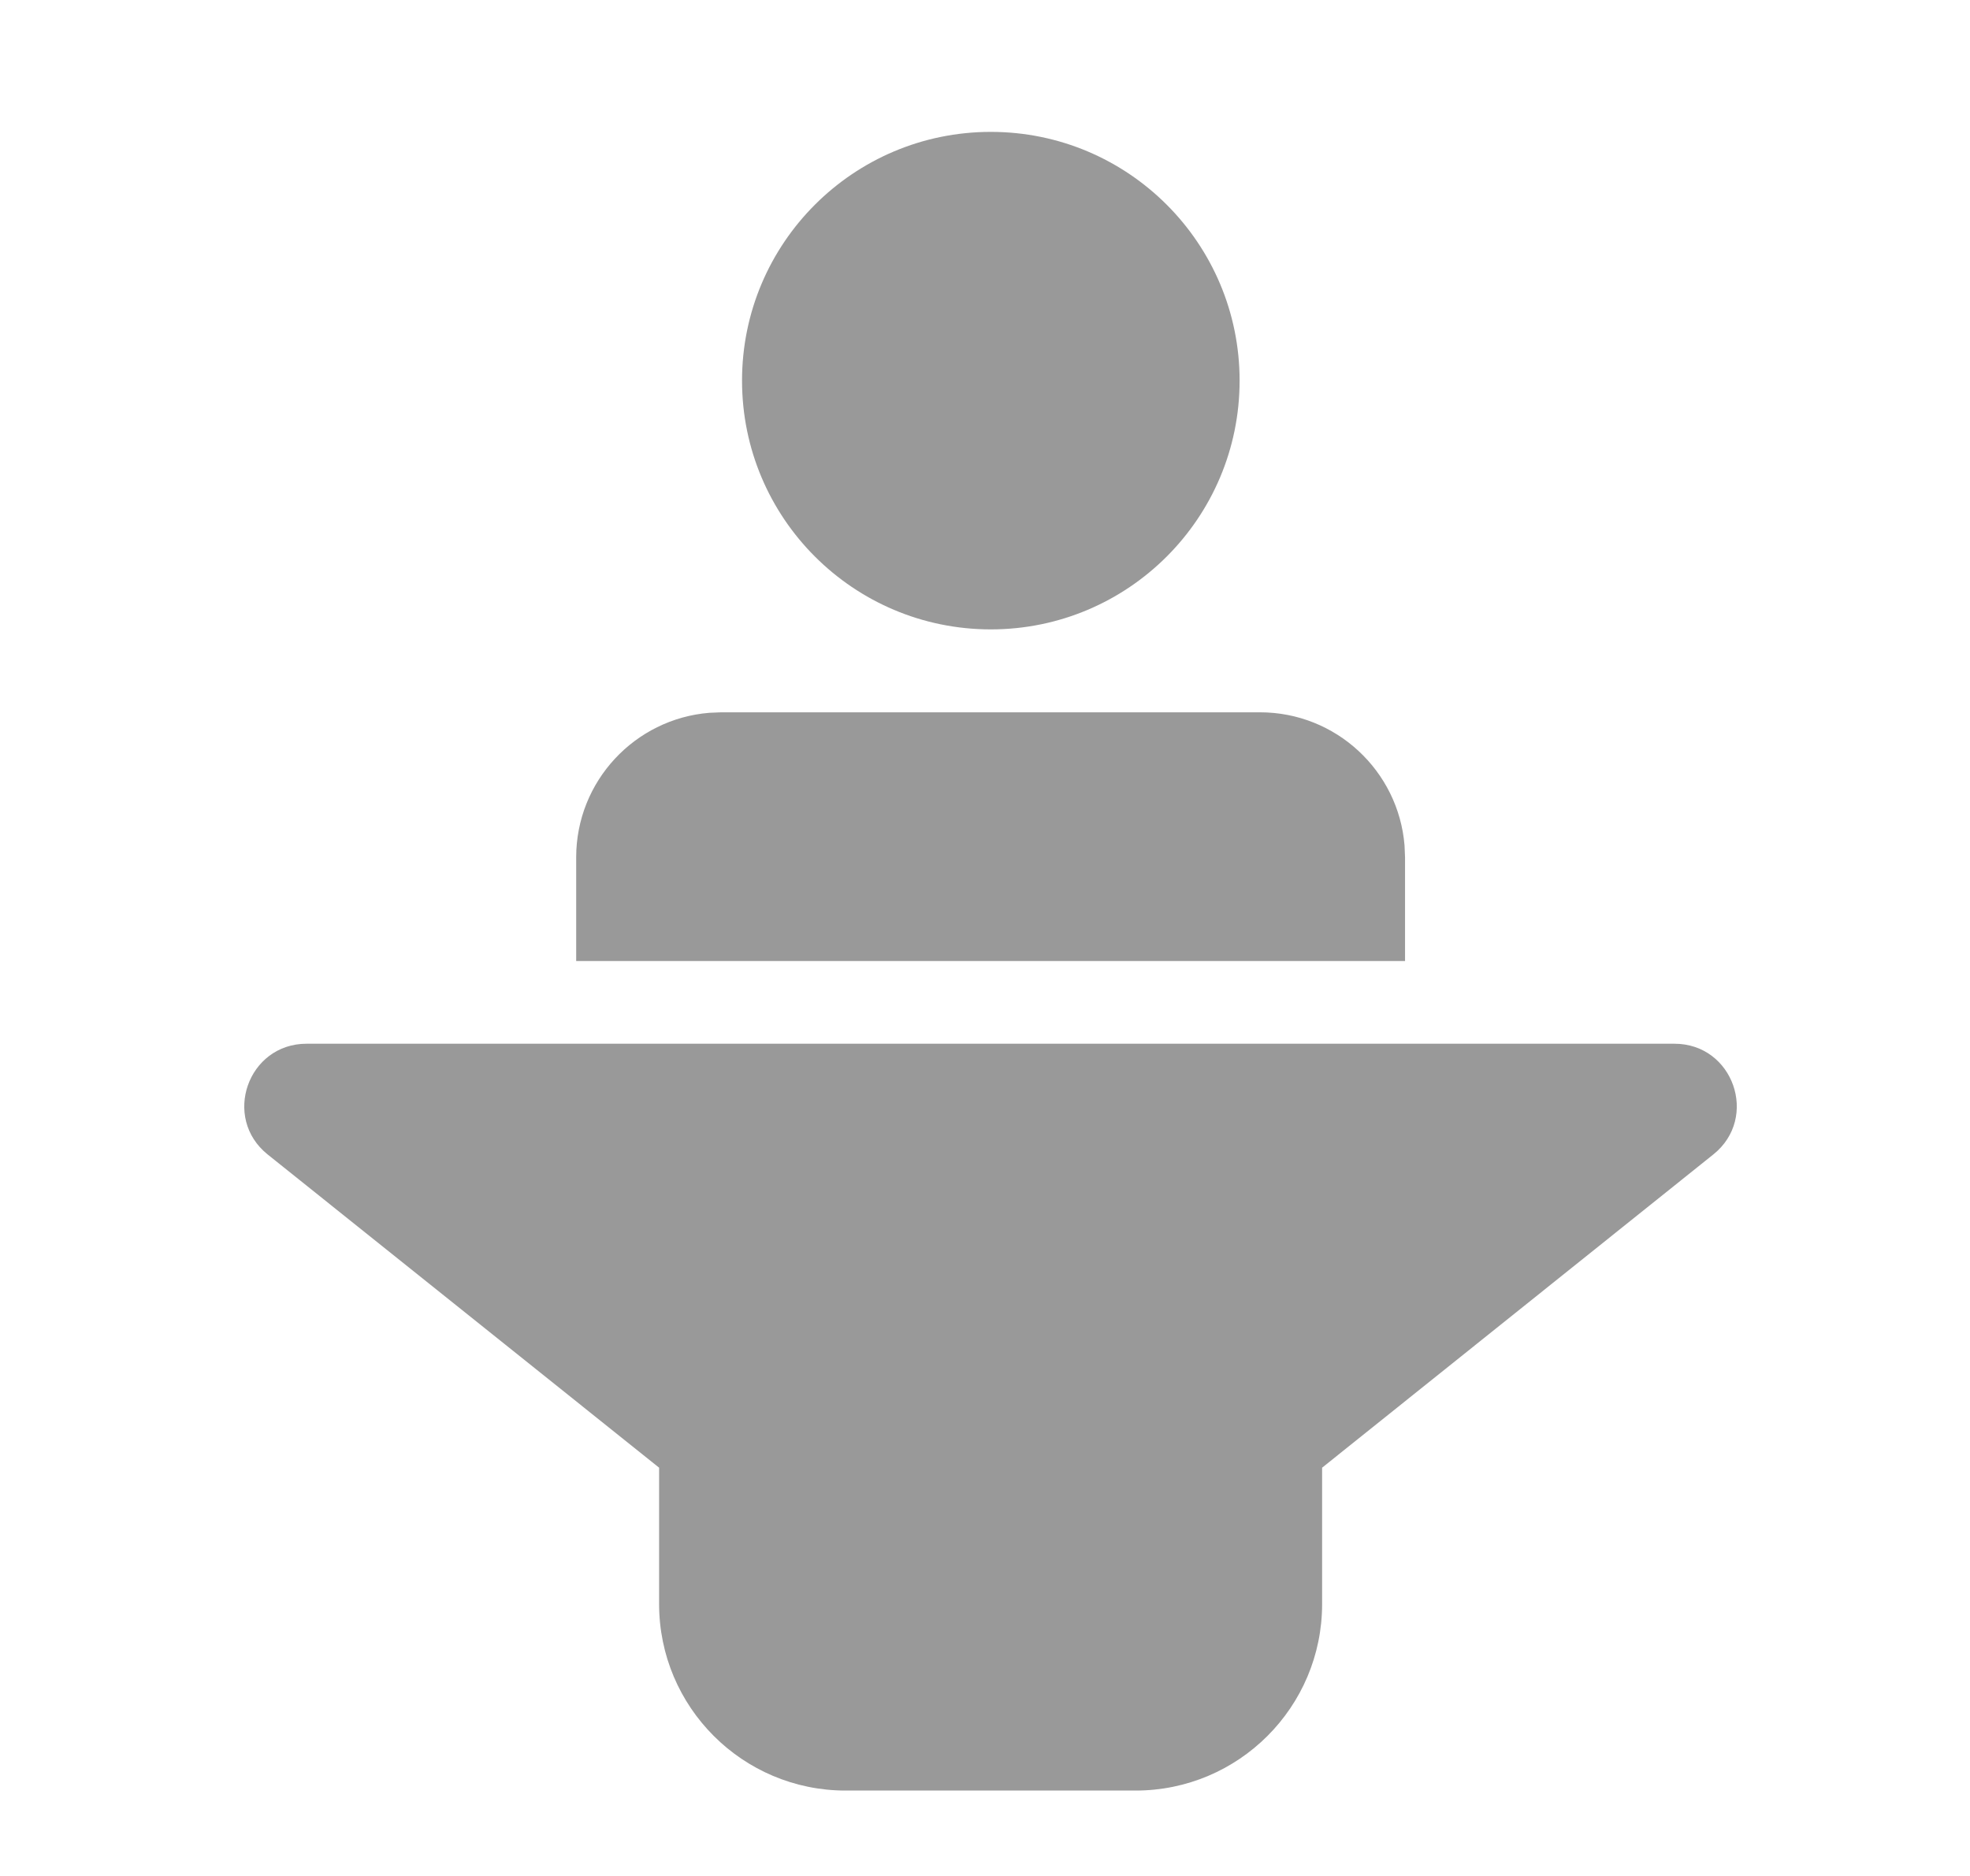 <?xml version="1.0" encoding="UTF-8" standalone="no"?>
<svg xmlns:inkscape="http://www.inkscape.org/namespaces/inkscape" xmlns:sodipodi="http://sodipodi.sourceforge.net/DTD/sodipodi-0.dtd" xmlns="http://www.w3.org/2000/svg" xmlns:svg="http://www.w3.org/2000/svg" width="21" height="20" viewBox="0 0 21 20" fill="none" version="1.1" id="svg184" sodipodi:docname="Vector-3.svg" xml:space="preserve" inkscape:version="1.2.2 (b0a8486, 2022-12-01)">
  <defs id="defs188"></defs>
  <g style="fill:#000000" id="g385" transform="matrix(0.884,0,0,0.884,-0.046,-0.362)">
    <g id="SVGRepo_bgCarrier" stroke-width="0"></g>
    <g id="SVGRepo_tracerCarrier" stroke-linecap="round" stroke-linejoin="round"></g>
    <g id="SVGRepo_iconCarrier">
      <!-- Uploaded to: SVG Repo, www.svgrepo.com, Transformed by: SVG Repo Mixer Tools -->
      <title id="title363">ic_fluent_presenter_24_filled</title>
      <desc id="desc365">Created with Sketch.</desc>
      <g id="🔍-Product-Icons" stroke="none" stroke-width="1" fill="none" fill-rule="evenodd">
        <g id="ic_fluent_presenter_24_filled" fill="#999999" fill-rule="nonzero">
          <path d="m 20.244,12.997 c 0.709,0 1.022,0.892 0.469,1.335 l -4.718,3.778 v 1.644 c 0,1.243 -1.007,2.25 -2.25,2.25 H 10.25 c -1.243,0 -2.25,-1.007 -2.25,-2.25 V 18.11 L 3.28,14.333 C 2.727,13.89 3.04,12.997 3.749,12.997 Z M 8.75,9 h 6.495 c 0.918,0 1.671,0.707 1.744,1.606 L 16.995,10.75 V 12 H 7 V 10.75 C 7,9.832 7.707,9.079 8.606,9.006 L 8.75,9 h 6.495 z M 12,2 c 1.657,0 3,1.343 3,3 0,1.657 -1.343,3 -3,3 -1.657,0 -3,-1.343 -3,-3 0,-1.657 1.343,-3 3,-3 z" id="🎨-Color"></path>
        </g>
      </g>
    </g>
  </g>
</svg>

